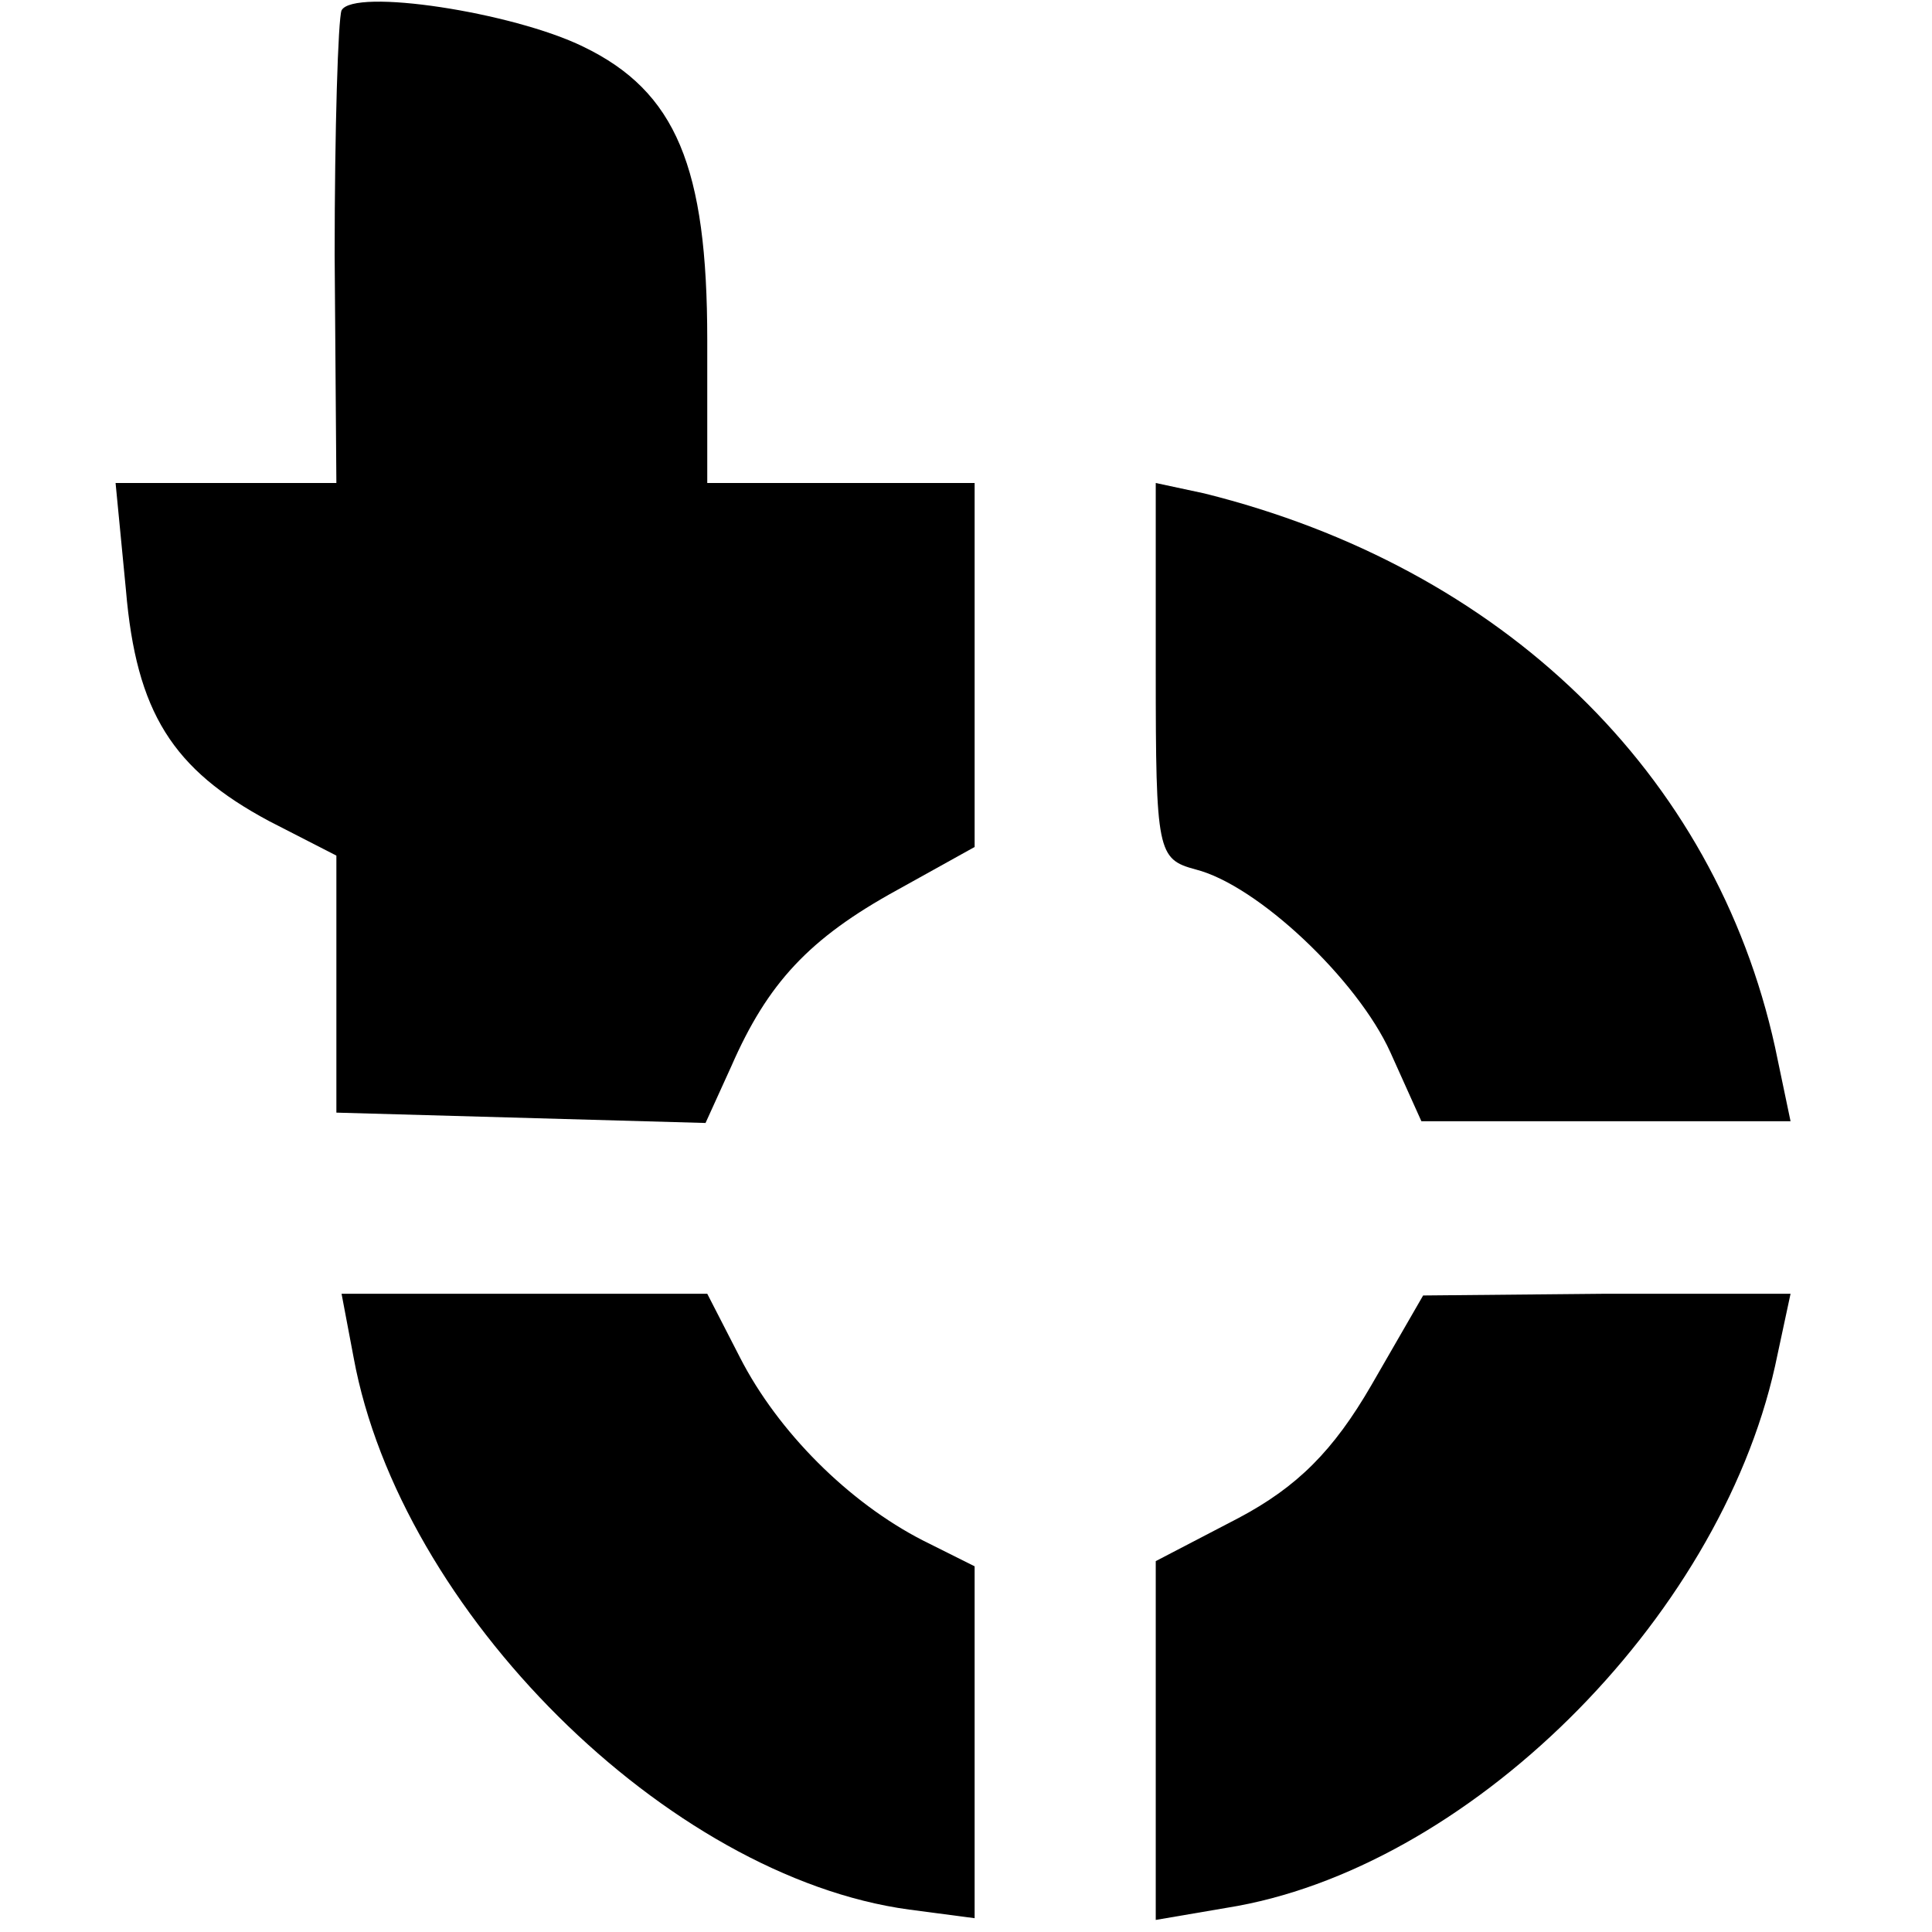 <?xml version="1.0" standalone="no"?>
<!DOCTYPE svg PUBLIC "-//W3C//DTD SVG 20010904//EN"
 "http://www.w3.org/TR/2001/REC-SVG-20010904/DTD/svg10.dtd">
<svg version="1.0" xmlns="http://www.w3.org/2000/svg"
 width="112pt" height="112pt" viewBox="0 0 112 112"
 preserveAspectRatio="xMidYMid meet">
<g transform="translate(0,112) scale(0.1,-0.1)"
fill="#000000" stroke="none">
<path d="M198 1114 c-2 -5 -4 -69 -4 -142 l1 -132 -64 0 -64 0 6 -62 c6 -71
27 -104 83 -134 l39 -20 0 -75 0 -74 107 -3 107 -3 15 33 c21 48 45 74 96 102
l45 25 0 106 0 105 -77 0 -78 0 0 83 c0 100 -18 144 -72 170 -41 20 -133 34
-140 21z"/>
<path d="M670 731 c0 -105 1 -109 23 -115 36 -9 94 -64 113 -106 l18 -40 107
0 107 0 -9 43 c-35 159 -158 278 -331 321 l-28 6 0 -109z"/>
<path d="M205 333 c27 -147 182 -301 322 -320 l38 -5 0 102 0 102 -30 15 c-43
22 -84 63 -106 106 l-19 37 -106 0 -106 0 7 -37z"/>
<path d="M795 317 c-22 -38 -43 -59 -77 -77 l-48 -25 0 -104 0 -104 41 7 c139
22 285 166 318 314 l9 42 -107 0 -106 -1 -30 -52z"/>
</g>
</svg>
